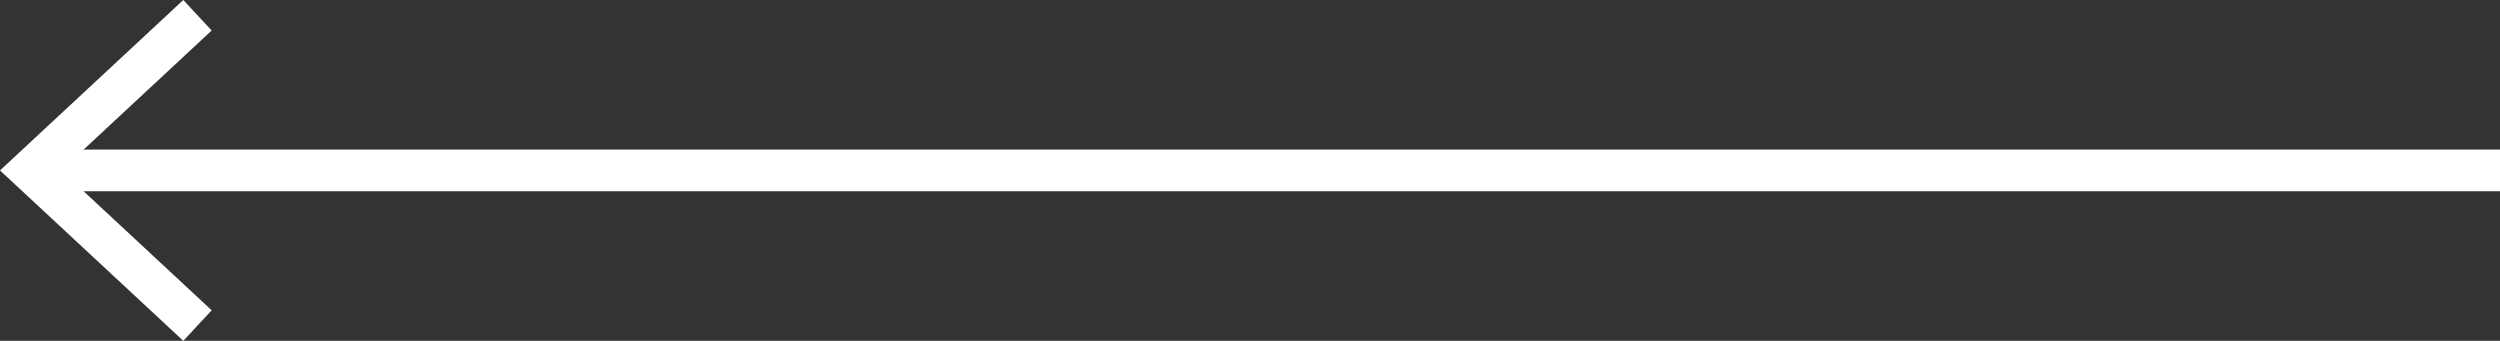 <?xml version="1.0" encoding="UTF-8"?><svg id="Ebene_1" xmlns="http://www.w3.org/2000/svg" width="60" height="8.18" viewBox="0 0 60 8.18"><rect x="0" y="0" width="60" height="8.18" fill="#333333" stroke="none"/><defs><style>.cls-1{fill:#fff;stroke-width:0px;}</style></defs><rect class="cls-1" x=".734" y="3.59" width="59.266" height="1"/><polygon class="cls-1" points="4.399 8.18 5.08 7.447 1.469 4.09 5.08 .732 4.399 0 0 4.09 4.399 8.18"/></svg>